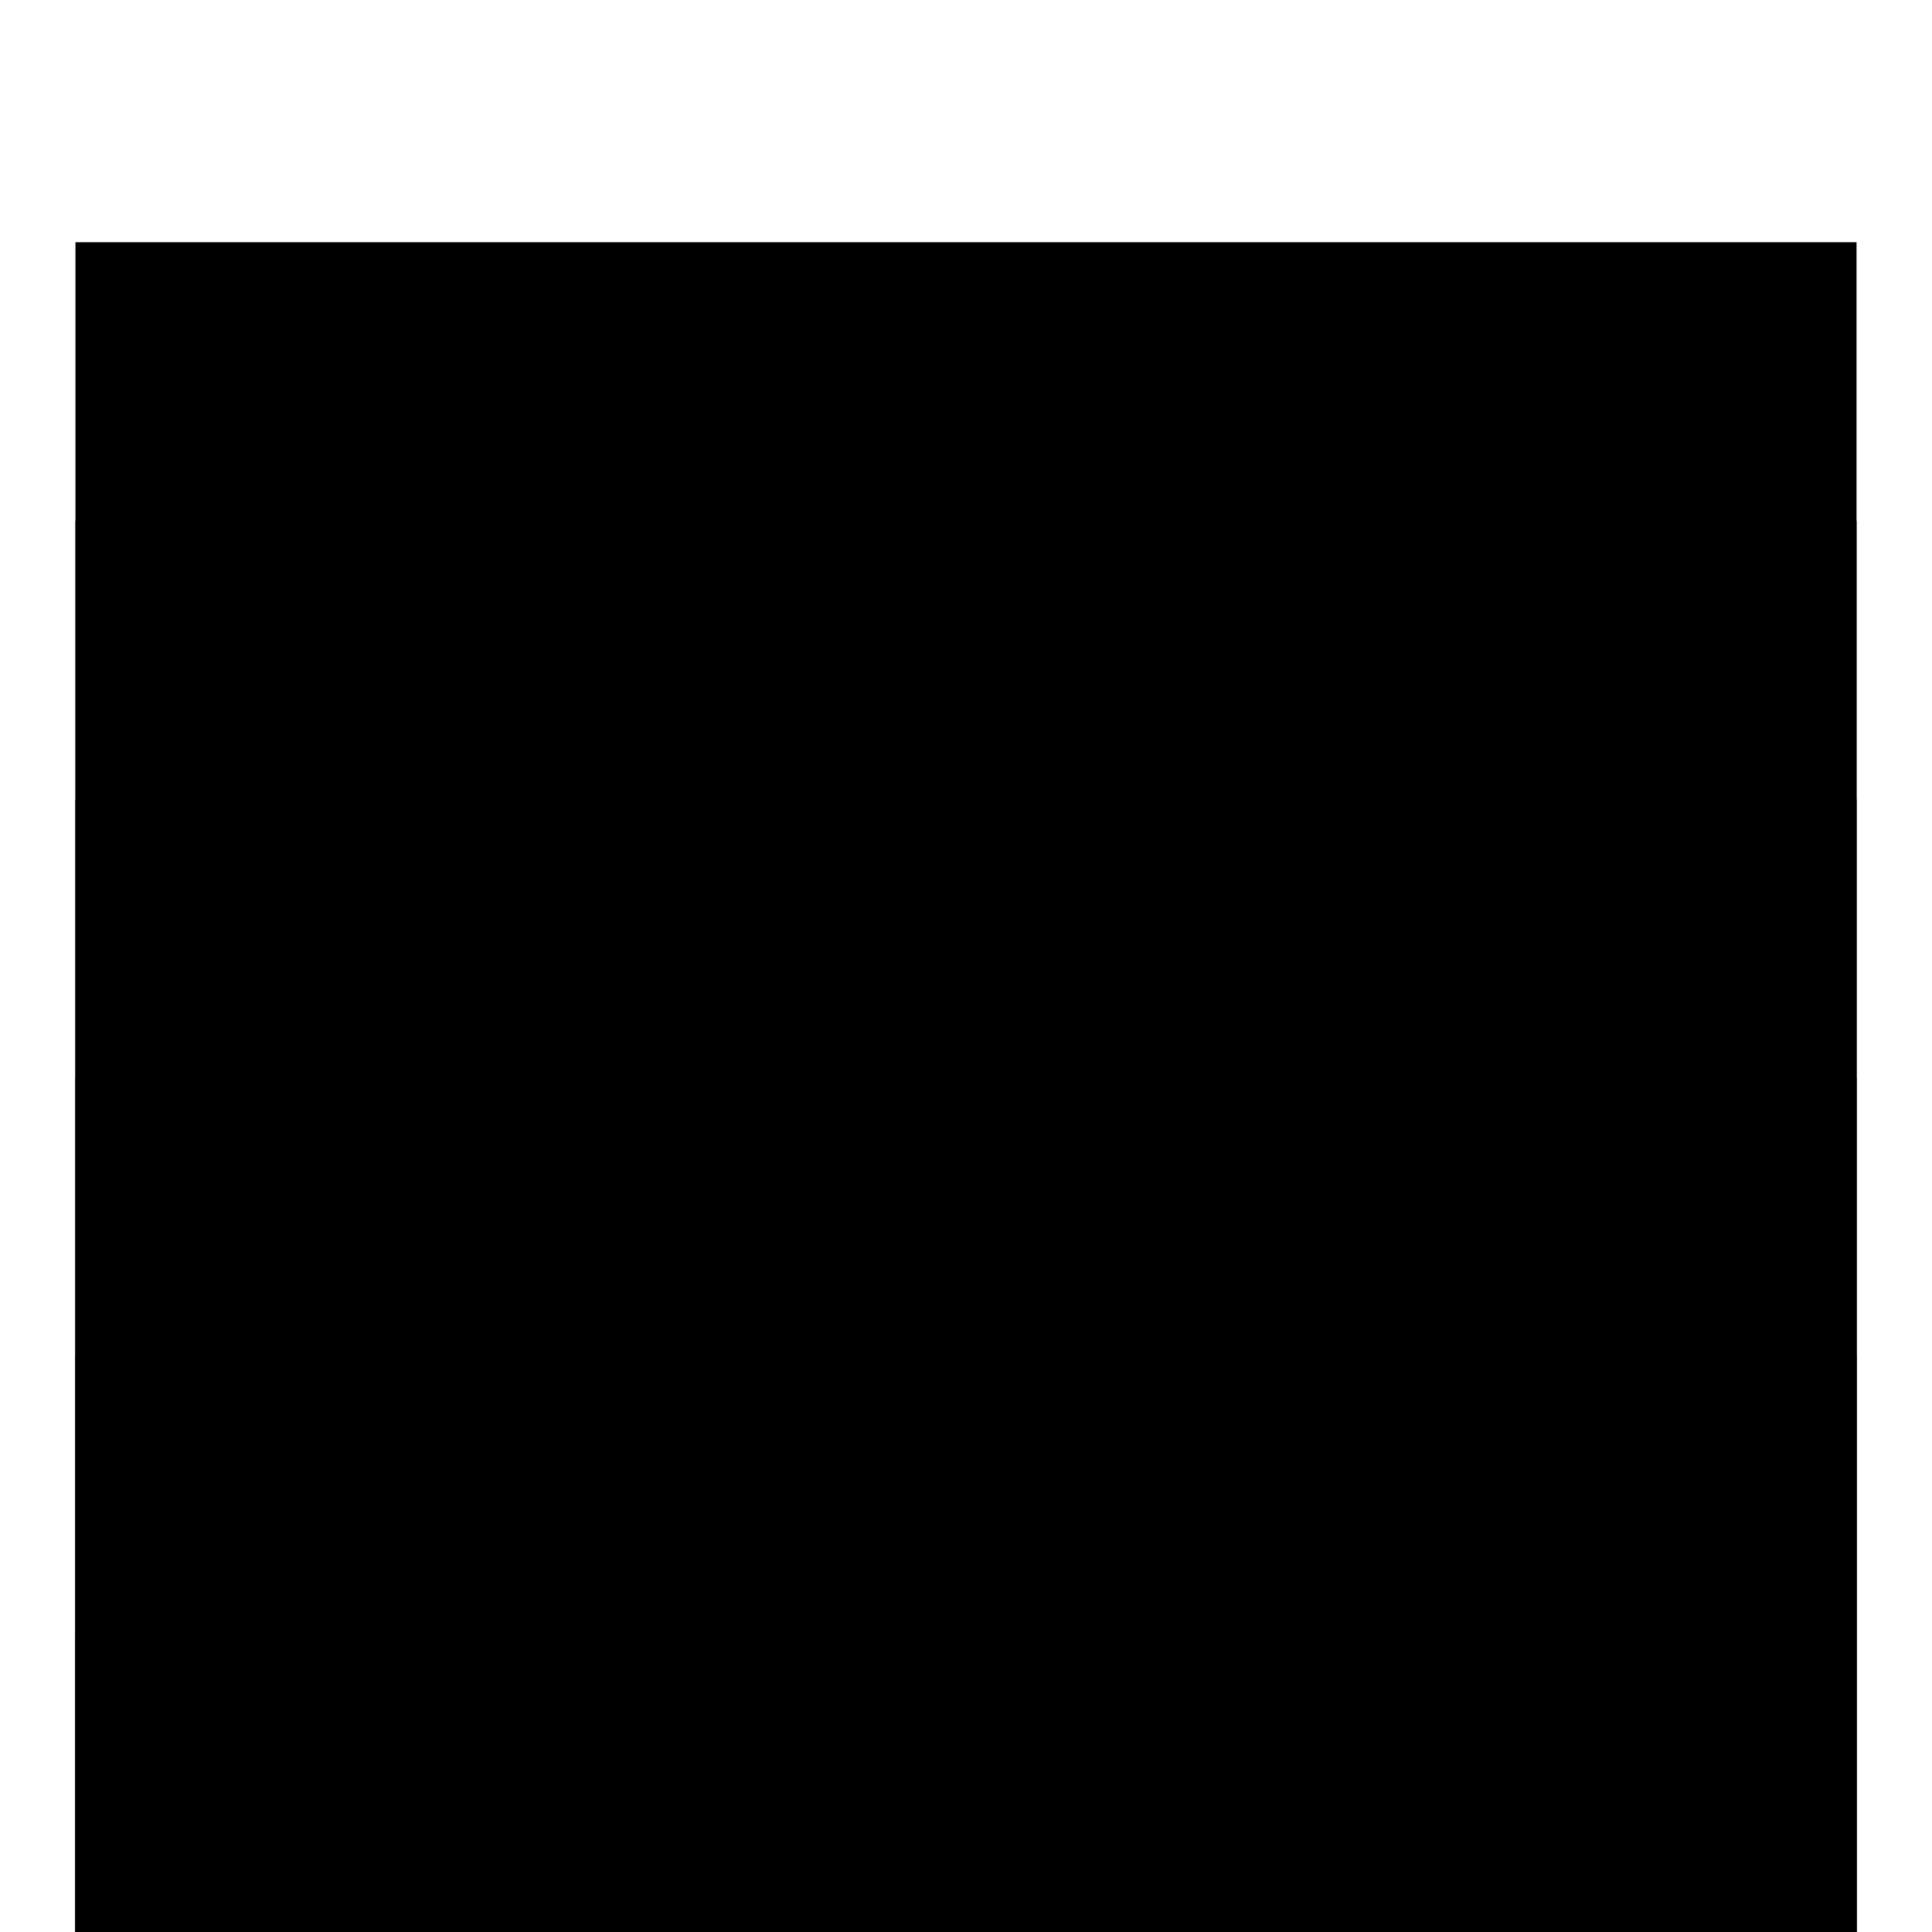 <?xml version="1.0" encoding="utf-8"?>
<!-- Svg Vector Icons : http://www.onlinewebfonts.com/icon -->
<!DOCTYPE svg PUBLIC "-//W3C//DTD SVG 1.1//EN" "http://www.w3.org/Graphics/SVG/1.1/DTD/svg11.dtd">
<svg version="1.1" xmlns="http://www.w3.org/2000/svg" xmlns:xlink="http://www.w3.org/1999/xlink" x="0px" y="0px" viewBox="0 0 256 256" enable-background="new 0 0 256 256" xml:space="preserve">
<g> <g> <path fill="#000000" d="M10 32.1h236v236h-236z"/> <path fill="#000000" d="M10 69h236v236h-236z"/> <path fill="#000000" d="M10 105.9h236v236h-236z"/> <path fill="#000000" d="M10 142.8h236v236h-236z"/> <path fill="#000000" d="M10 179.6h236v236h-236z"/> <path fill="#000000" d="M10 216.5h162.3v162.3h-162.3z"/> </g></g>
</svg>